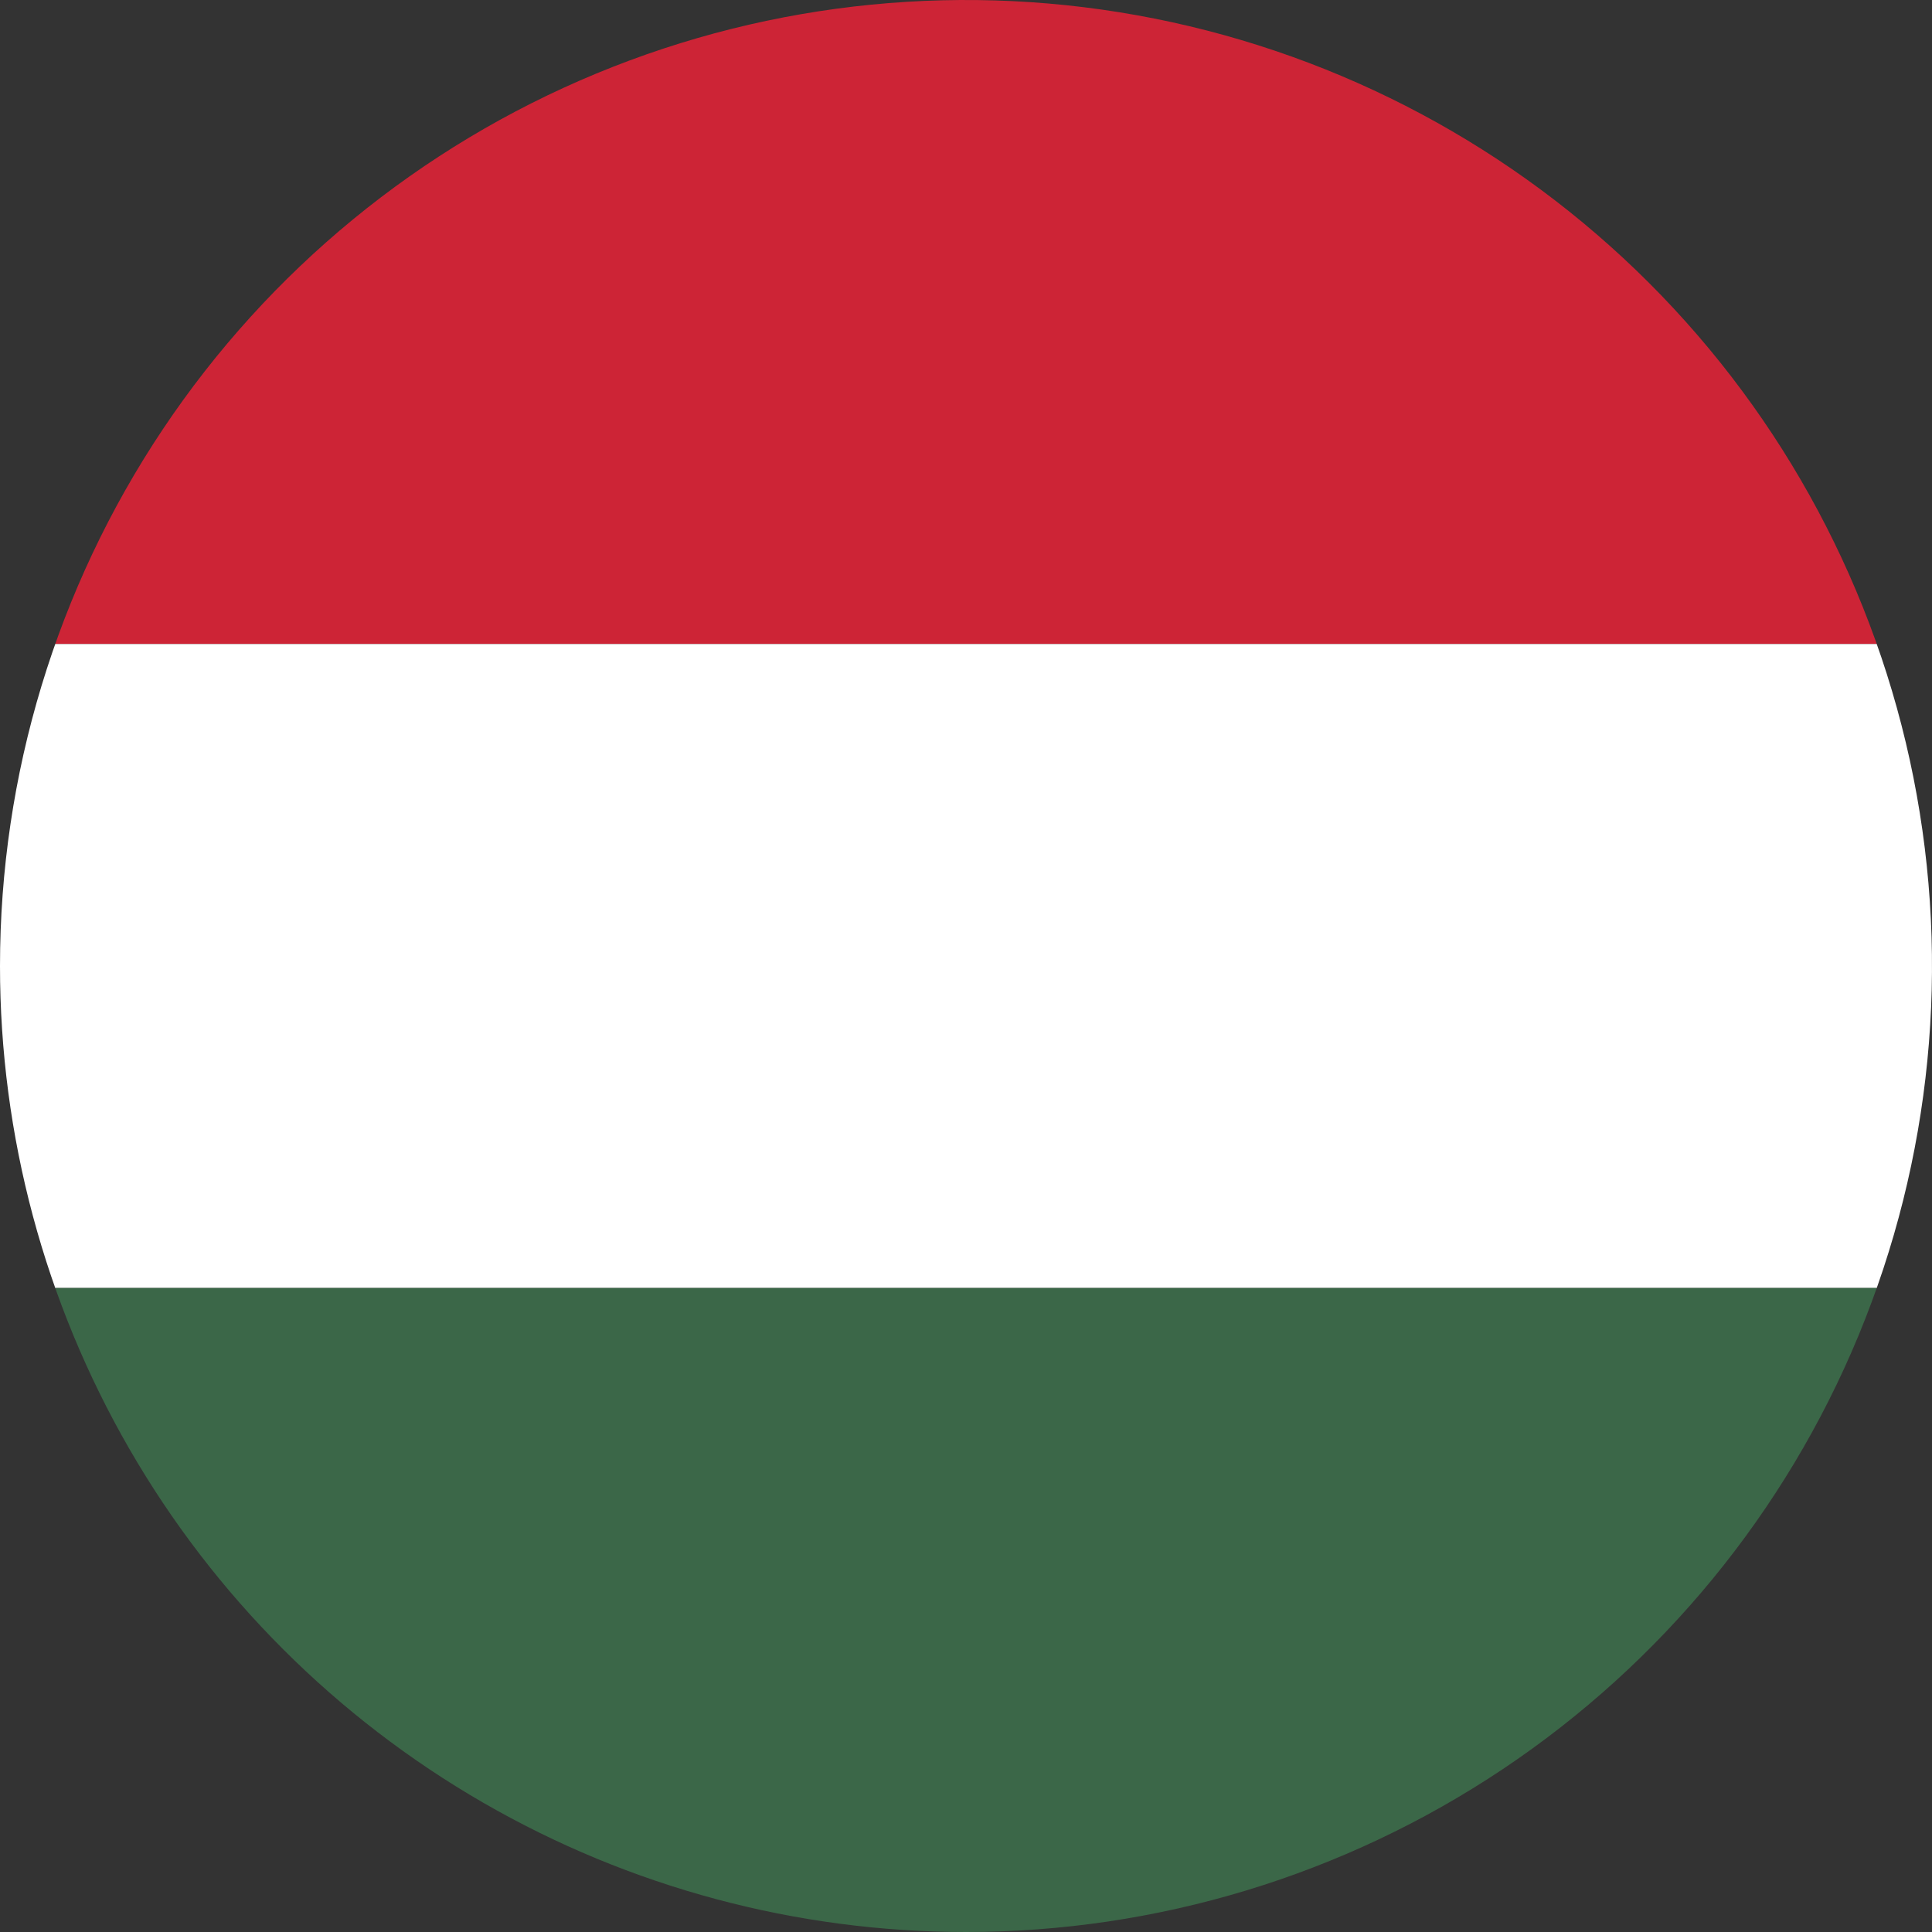 <svg xmlns="http://www.w3.org/2000/svg" xmlns:xlink="http://www.w3.org/1999/xlink" width="50mm" height="50mm" viewBox="0 0 141.732 141.732"><rect x="0" y="0" width="141.732" height="141.732" fill="#333333" stroke="none"/><defs><style>.cls-1{fill:none;}.cls-2{clip-path:url(#clip-path);}.cls-3{fill:#cd2436;}.cls-4{fill:#fff;}.cls-5{fill:#3b6748;}</style><clipPath id="clip-path"><path class="cls-1" d="M70.866,141.732A70.866,70.866,0,1,0,0,70.866,70.865,70.865,0,0,0,70.866,141.732Z"/></clipPath></defs><g id="Ebene_2" data-name="Ebene 2"><g id="Ebene_1-2" data-name="Ebene 1"><g class="cls-2"><rect class="cls-3" width="141.732" height="47.244"/><rect class="cls-4" y="47.244" width="141.732" height="47.244"/><rect class="cls-5" y="94.488" width="141.732" height="47.244"/></g></g></g></svg>